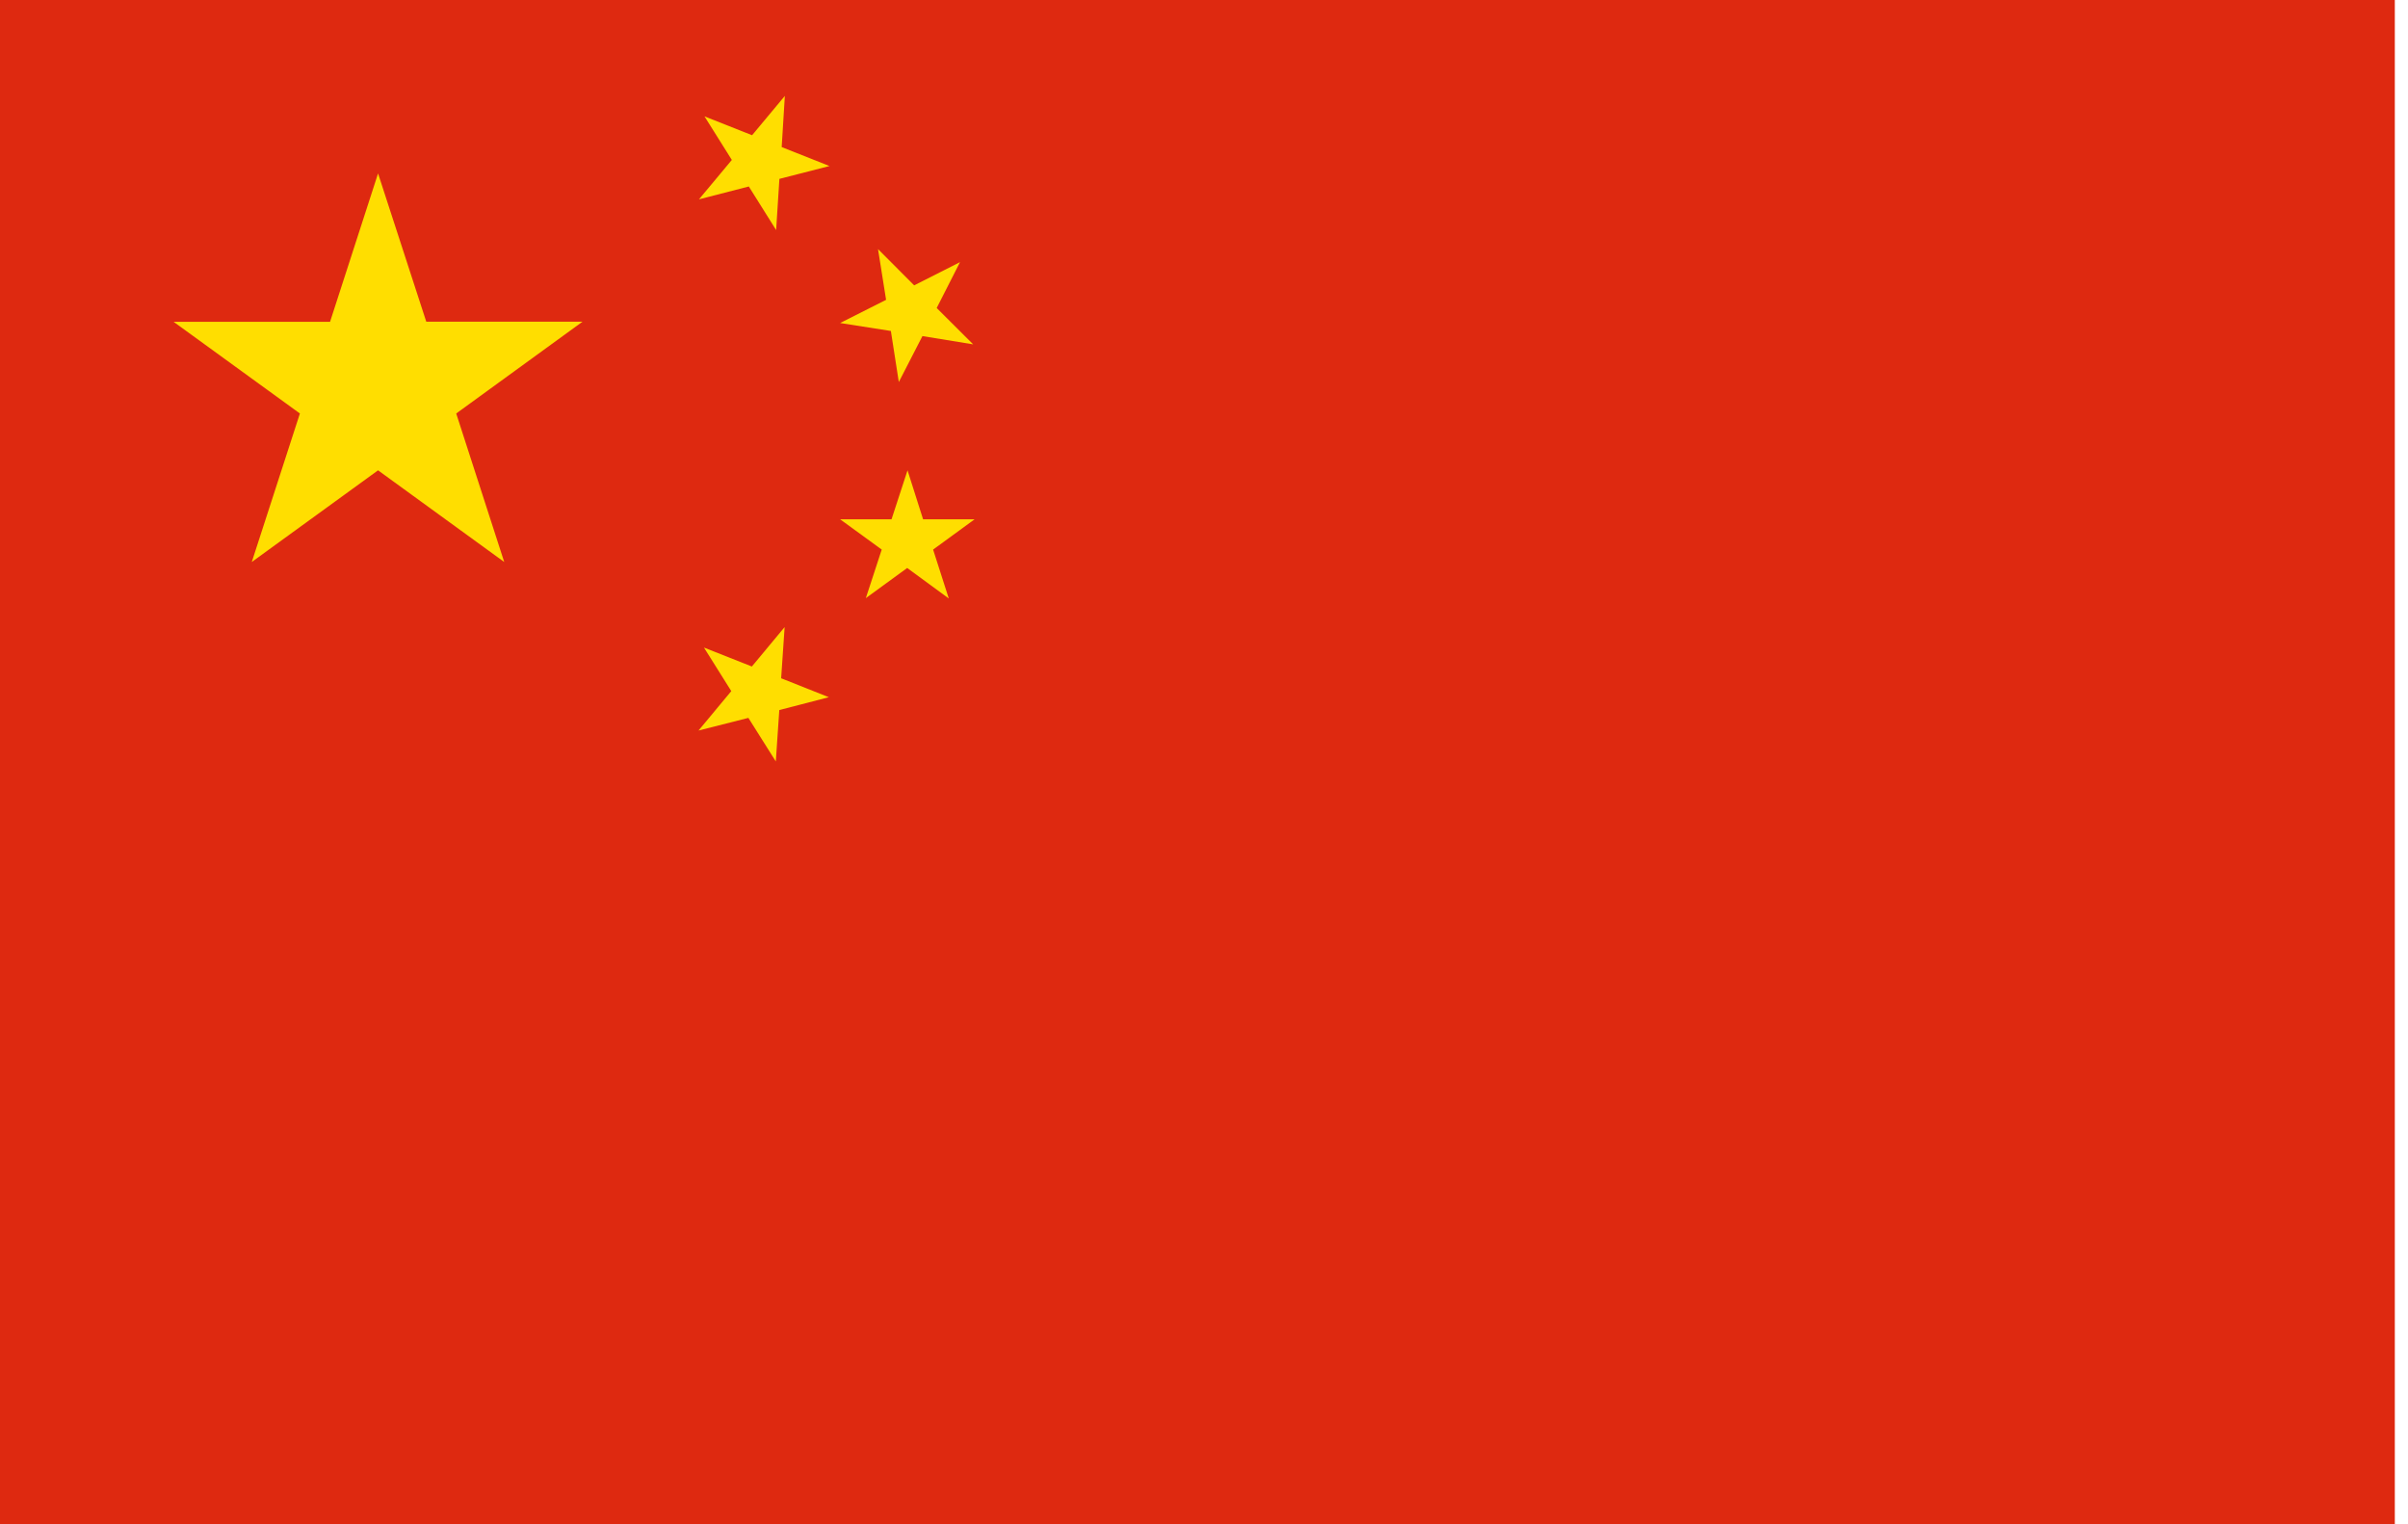 <?xml version="1.0" standalone="no"?><!DOCTYPE svg PUBLIC "-//W3C//DTD SVG 1.1//EN" "http://www.w3.org/Graphics/SVG/1.1/DTD/svg11.dtd"><svg t="1623210830115" class="icon" viewBox="0 0 1618 1024" version="1.1" xmlns="http://www.w3.org/2000/svg" p-id="3323" xmlns:xlink="http://www.w3.org/1999/xlink" width="316.016" height="200"><defs><style type="text/css"></style></defs><path d="M0 0h1609.143v1024H0z" fill="#DE2910" p-id="3324"></path><path d="M254.025 116.517l32.402 99.621h104.96l-84.846 61.659 32.256 99.767-84.773-61.586-84.846 61.586 32.329-99.767-84.846-61.586h105.106l32.256-99.694zM527.36 64.439l-2.121 34.377 32.11 12.727-33.646 8.631-2.194 34.377-18.359-29.257-33.499 8.631 22.089-26.478-18.359-29.257 31.963 12.654 22.016-26.405z m117.687 111.689l-15.653 30.793 24.503 24.43-34.085-5.559-15.872 30.866-5.339-34.304-34.085-5.339 30.866-15.579-5.413-34.085 24.283 24.357 30.793-15.579zM609.792 315.977l10.459 32.914h34.597l-27.867 20.334 10.533 32.841-27.941-20.48-27.794 20.261 10.679-32.622-27.941-20.334h34.523l10.752-32.914zM527.214 421.303l-2.341 34.377 32.037 12.727-33.28 8.631-2.341 34.523-18.432-29.257-33.499 8.485 22.016-26.478-18.359-29.257 32.183 12.727 22.016-26.478z m0 0" fill="#FFDE00" p-id="3325"></path></svg>